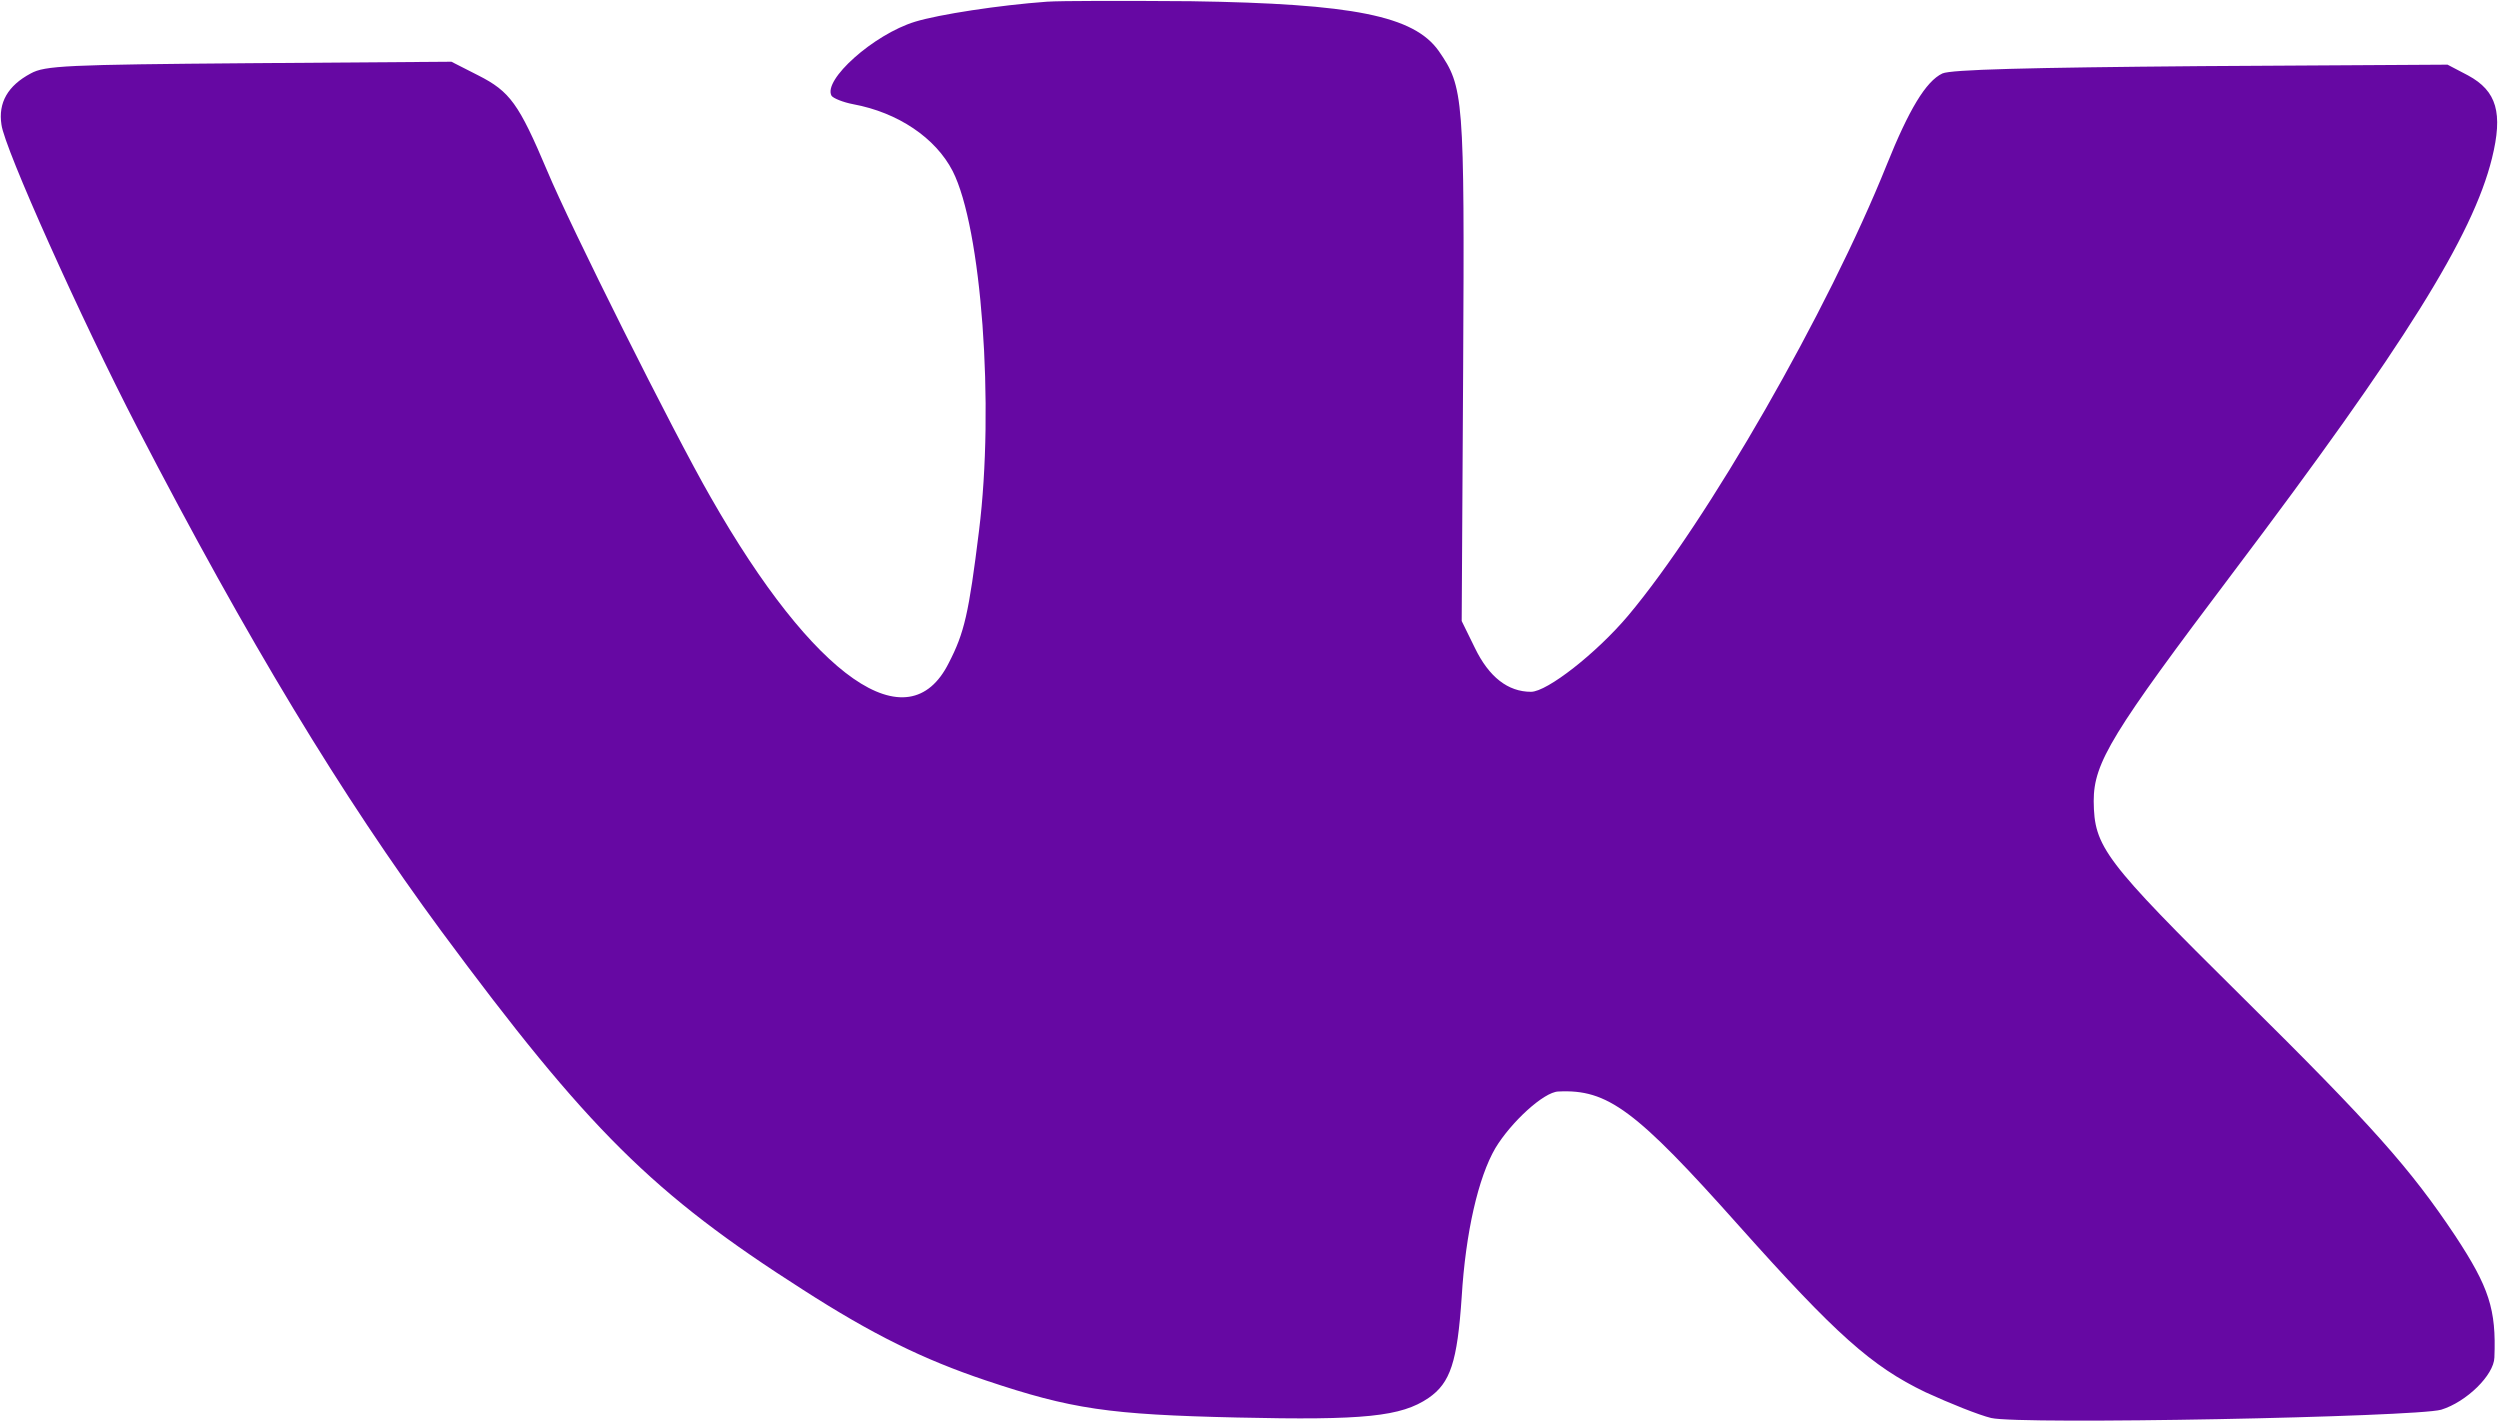 <?xml version="1.0" encoding="UTF-8"?> <svg xmlns="http://www.w3.org/2000/svg" width="683" height="389" viewBox="0 0 683 389" fill="none"><path d="M286 0.466C273.067 1.4 256.534 3.933 250 5.933C238.667 9.4 224.667 21.933 227.2 26.2C227.734 26.866 230.267 27.933 233.067 28.466C245.334 30.733 255.6 37.666 260.267 46.733C268.134 62.2 271.734 110.733 267.467 145C264.667 167.666 263.467 172.866 259.2 181.133C248.134 203.266 222.4 185.4 194.134 135.8C184 118.2 155.734 61.666 149.467 46.6C141.734 28.333 139.334 25 130.667 20.6L123.334 16.866L68 17.266C18 17.666 12.267 17.933 8.4 20.066C2.134 23.4 -0.533 28.066 0.4 34.066C1.2 40.466 22.134 87.133 37.6 117C67.734 175.133 93.334 217.4 120.534 254.333C160.667 308.6 178.4 326.2 219.334 352.333C238.4 364.6 252.267 371.4 269.334 377.133C292.8 385 302.934 386.466 338 387.266C372.8 388.066 382.8 387 390.267 381.933C396.267 377.8 398.134 372.066 399.334 354.333C400.4 336.733 403.867 321.666 408.534 313.666C412.8 306.6 421.734 298.333 425.734 298.2C439.2 297.533 446.8 303.133 475.067 334.866C501.6 364.6 511.334 373.266 526 380.333C532.667 383.4 540.667 386.6 544 387.4C552 389.266 660 387.133 666.934 385.133C673.867 383 681.334 375.666 681.467 370.866C682 357.666 680 351.666 670.8 337.666C658.534 319.266 648.134 307.533 612.534 272.333C574.667 234.866 572.134 231.4 572 218.866C572 208.333 576.934 200.333 610.134 156.333C656.934 94.333 675.6 64.333 680.8 43.266C683.867 30.866 682.134 24.866 674.267 20.6L668.667 17.666L601.334 18.066C553.734 18.466 533.067 19 530.667 20.066C526.134 22.2 521.467 30.066 515.467 45C499.467 84.866 466.534 142.333 444.8 168.2C436.134 178.466 422.667 189 418.267 189C412 189 406.8 185 402.934 177L399.334 169.666L399.734 100.466C400.134 25.933 399.867 23.8 393.067 13.933C386.267 4.333 369.734 1 325.334 0.333C307.334 0.2 289.734 0.2 286 0.466Z" fill="#6608A3"></path></svg> 